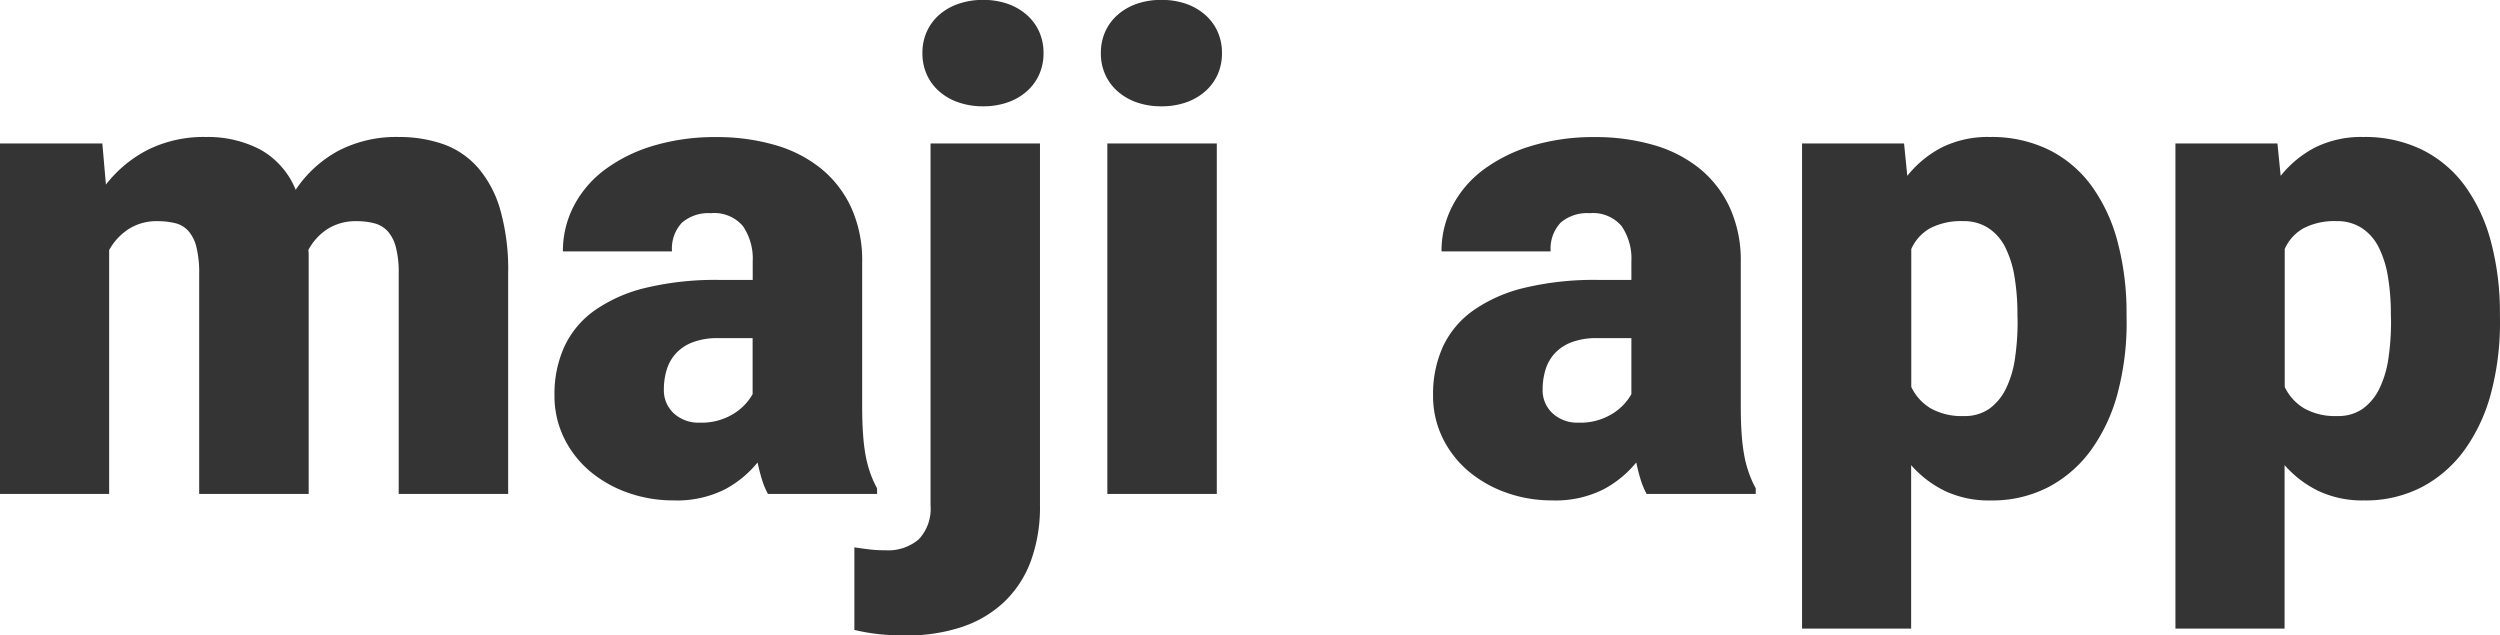 <svg xmlns="http://www.w3.org/2000/svg" width="128.147" height="32.572" viewBox="0 0 128.147 32.572">
  <path id="Path_162" data-name="Path 162" d="M6.856-17.963l.183,2.108a6.436,6.436,0,0,1,2.167-1.793,6.441,6.441,0,0,1,2.963-.647,5.792,5.792,0,0,1,2.772.639,4.137,4.137,0,0,1,1.826,2.067,6.139,6.139,0,0,1,2.175-1.992,6.4,6.4,0,0,1,3.1-.714,6.851,6.851,0,0,1,2.258.357,4.25,4.25,0,0,1,1.776,1.179A5.648,5.648,0,0,1,27.243-14.6a11.247,11.247,0,0,1,.415,3.3V0H22.047V-11.306a5.051,5.051,0,0,0-.149-1.353,1.946,1.946,0,0,0-.423-.813,1.412,1.412,0,0,0-.681-.4,3.528,3.528,0,0,0-.9-.108,2.7,2.7,0,0,0-1.478.39,2.916,2.916,0,0,0-1,1.087,2.075,2.075,0,0,1,.017.257V0H11.82V-11.272a5.518,5.518,0,0,0-.141-1.378,1.949,1.949,0,0,0-.415-.83,1.331,1.331,0,0,0-.681-.4,3.885,3.885,0,0,0-.921-.1,2.647,2.647,0,0,0-1.436.39A3.023,3.023,0,0,0,7.205-12.5V0H1.61V-17.963ZM40.973,0a3.894,3.894,0,0,1-.307-.739q-.125-.407-.224-.872A5.465,5.465,0,0,1,38.765-.232a5.457,5.457,0,0,1-2.64.564,6.867,6.867,0,0,1-2.349-.4,6.209,6.209,0,0,1-1.934-1.1,5.243,5.243,0,0,1-1.32-1.7,4.9,4.9,0,0,1-.49-2.191,5.871,5.871,0,0,1,.506-2.49A4.718,4.718,0,0,1,32.083-9.4a7.65,7.65,0,0,1,2.623-1.162,15.271,15.271,0,0,1,3.76-.407h1.727v-.946a2.952,2.952,0,0,0-.5-1.81,1.922,1.922,0,0,0-1.644-.664,2.083,2.083,0,0,0-1.478.481,1.932,1.932,0,0,0-.515,1.478H30.464a5,5,0,0,1,.556-2.324,5.458,5.458,0,0,1,1.585-1.859,7.947,7.947,0,0,1,2.482-1.229,10.983,10.983,0,0,1,3.246-.448,10.632,10.632,0,0,1,2.98.4,6.684,6.684,0,0,1,2.366,1.2,5.6,5.6,0,0,1,1.561,2.009,6.523,6.523,0,0,1,.564,2.8v7.354q0,.88.05,1.527A9.376,9.376,0,0,0,46-1.868,5.941,5.941,0,0,0,46.244-1a5.268,5.268,0,0,0,.324.714V0Zm-3.5-3.652A3.121,3.121,0,0,0,39.2-4.1a2.809,2.809,0,0,0,.988-1.013V-7.985h-1.76a3.562,3.562,0,0,0-1.32.216,2.241,2.241,0,0,0-.863.581,2.193,2.193,0,0,0-.465.838,3.438,3.438,0,0,0-.141.988,1.6,1.6,0,0,0,.515,1.237A1.862,1.862,0,0,0,37.47-3.652ZM54.918-17.963V.581a8.055,8.055,0,0,1-.473,2.872,5.53,5.53,0,0,1-1.37,2.092,5.847,5.847,0,0,1-2.167,1.278,8.87,8.87,0,0,1-2.864.432q-.714,0-1.312-.058a10.737,10.737,0,0,1-1.328-.224V2.739q.432.066.789.108a6.863,6.863,0,0,0,.789.042,2.421,2.421,0,0,0,1.727-.564,2.294,2.294,0,0,0,.6-1.743V-17.963Zm-6.026-4.632a2.639,2.639,0,0,1,.224-1.1,2.511,2.511,0,0,1,.639-.863,2.936,2.936,0,0,1,.988-.564,3.792,3.792,0,0,1,1.253-.2,3.772,3.772,0,0,1,1.262.2,2.951,2.951,0,0,1,.979.564,2.511,2.511,0,0,1,.639.863,2.639,2.639,0,0,1,.224,1.1,2.639,2.639,0,0,1-.224,1.1,2.511,2.511,0,0,1-.639.863,2.951,2.951,0,0,1-.979.564,3.772,3.772,0,0,1-1.262.2,3.792,3.792,0,0,1-1.253-.2,2.936,2.936,0,0,1-.988-.564,2.511,2.511,0,0,1-.639-.863A2.639,2.639,0,0,1,48.892-22.595ZM63.982,0H58.371V-17.963h5.611ZM58.039-22.595a2.639,2.639,0,0,1,.224-1.1,2.511,2.511,0,0,1,.639-.863,2.951,2.951,0,0,1,.979-.564,3.772,3.772,0,0,1,1.262-.2,3.772,3.772,0,0,1,1.262.2,2.951,2.951,0,0,1,.979.564,2.511,2.511,0,0,1,.639.863,2.639,2.639,0,0,1,.224,1.1,2.639,2.639,0,0,1-.224,1.1,2.511,2.511,0,0,1-.639.863,2.951,2.951,0,0,1-.979.564,3.772,3.772,0,0,1-1.262.2,3.772,3.772,0,0,1-1.262-.2,2.951,2.951,0,0,1-.979-.564,2.511,2.511,0,0,1-.639-.863A2.639,2.639,0,0,1,58.039-22.595ZM86.013,0a3.9,3.9,0,0,1-.307-.739q-.125-.407-.224-.872A5.465,5.465,0,0,1,83.8-.232a5.457,5.457,0,0,1-2.64.564,6.867,6.867,0,0,1-2.349-.4,6.209,6.209,0,0,1-1.934-1.1,5.244,5.244,0,0,1-1.32-1.7,4.9,4.9,0,0,1-.49-2.191,5.871,5.871,0,0,1,.506-2.49A4.718,4.718,0,0,1,77.123-9.4a7.65,7.65,0,0,1,2.623-1.162,15.271,15.271,0,0,1,3.76-.407h1.727v-.946a2.952,2.952,0,0,0-.5-1.81,1.922,1.922,0,0,0-1.644-.664,2.083,2.083,0,0,0-1.478.481,1.932,1.932,0,0,0-.515,1.478H75.5a5,5,0,0,1,.556-2.324,5.458,5.458,0,0,1,1.585-1.859,7.947,7.947,0,0,1,2.482-1.229,10.983,10.983,0,0,1,3.246-.448,10.632,10.632,0,0,1,2.98.4,6.684,6.684,0,0,1,2.366,1.2,5.6,5.6,0,0,1,1.561,2.009,6.523,6.523,0,0,1,.564,2.8v7.354q0,.88.05,1.527a9.376,9.376,0,0,0,.149,1.137A5.94,5.94,0,0,0,91.284-1a5.269,5.269,0,0,0,.324.714V0Zm-3.5-3.652A3.121,3.121,0,0,0,84.245-4.1a2.809,2.809,0,0,0,.988-1.013V-7.985h-1.76a3.562,3.562,0,0,0-1.32.216,2.241,2.241,0,0,0-.863.581,2.193,2.193,0,0,0-.465.838,3.438,3.438,0,0,0-.141.988A1.6,1.6,0,0,0,81.2-4.125,1.862,1.862,0,0,0,82.51-3.652Zm28.106-5.2a14.043,14.043,0,0,1-.448,3.636A8.871,8.871,0,0,1,108.832-2.3,6.374,6.374,0,0,1,106.64-.365a6.254,6.254,0,0,1-3,.7,5.284,5.284,0,0,1-2.324-.481,5.5,5.5,0,0,1-1.743-1.328V6.906H93.981V-17.963h5.229l.166,1.66a5.48,5.48,0,0,1,1.793-1.469,5.327,5.327,0,0,1,2.44-.523,6.67,6.67,0,0,1,3.021.656,6.043,6.043,0,0,1,2.191,1.851,8.608,8.608,0,0,1,1.336,2.872,14.143,14.143,0,0,1,.457,3.719ZM105.021-9.2a11.531,11.531,0,0,0-.149-1.926,5.217,5.217,0,0,0-.473-1.511,2.552,2.552,0,0,0-.863-.988,2.309,2.309,0,0,0-1.3-.357,3.457,3.457,0,0,0-1.677.357,2.282,2.282,0,0,0-.979,1.071v7.072a2.574,2.574,0,0,0,1,1.1,3.25,3.25,0,0,0,1.693.39,2.18,2.18,0,0,0,1.32-.382,2.776,2.776,0,0,0,.847-1.038,5.222,5.222,0,0,0,.457-1.544,12.867,12.867,0,0,0,.133-1.9Zm24.736.349a14.043,14.043,0,0,1-.448,3.636A8.871,8.871,0,0,1,127.973-2.3a6.374,6.374,0,0,1-2.191,1.934,6.254,6.254,0,0,1-3,.7,5.284,5.284,0,0,1-2.324-.481,5.5,5.5,0,0,1-1.743-1.328V6.906h-5.595V-17.963h5.229l.166,1.66a5.48,5.48,0,0,1,1.793-1.469,5.327,5.327,0,0,1,2.44-.523,6.67,6.67,0,0,1,3.021.656,6.043,6.043,0,0,1,2.191,1.851,8.608,8.608,0,0,1,1.336,2.872,14.142,14.142,0,0,1,.457,3.719ZM124.163-9.2a11.531,11.531,0,0,0-.149-1.926,5.217,5.217,0,0,0-.473-1.511,2.552,2.552,0,0,0-.863-.988,2.309,2.309,0,0,0-1.3-.357,3.457,3.457,0,0,0-1.677.357,2.282,2.282,0,0,0-.979,1.071v7.072a2.574,2.574,0,0,0,1,1.1,3.25,3.25,0,0,0,1.693.39,2.18,2.18,0,0,0,1.32-.382,2.776,2.776,0,0,0,.847-1.038,5.222,5.222,0,0,0,.457-1.544,12.867,12.867,0,0,0,.133-1.9Z" transform="translate(-1.61 25.317)" fill="#343434"/>
</svg>
